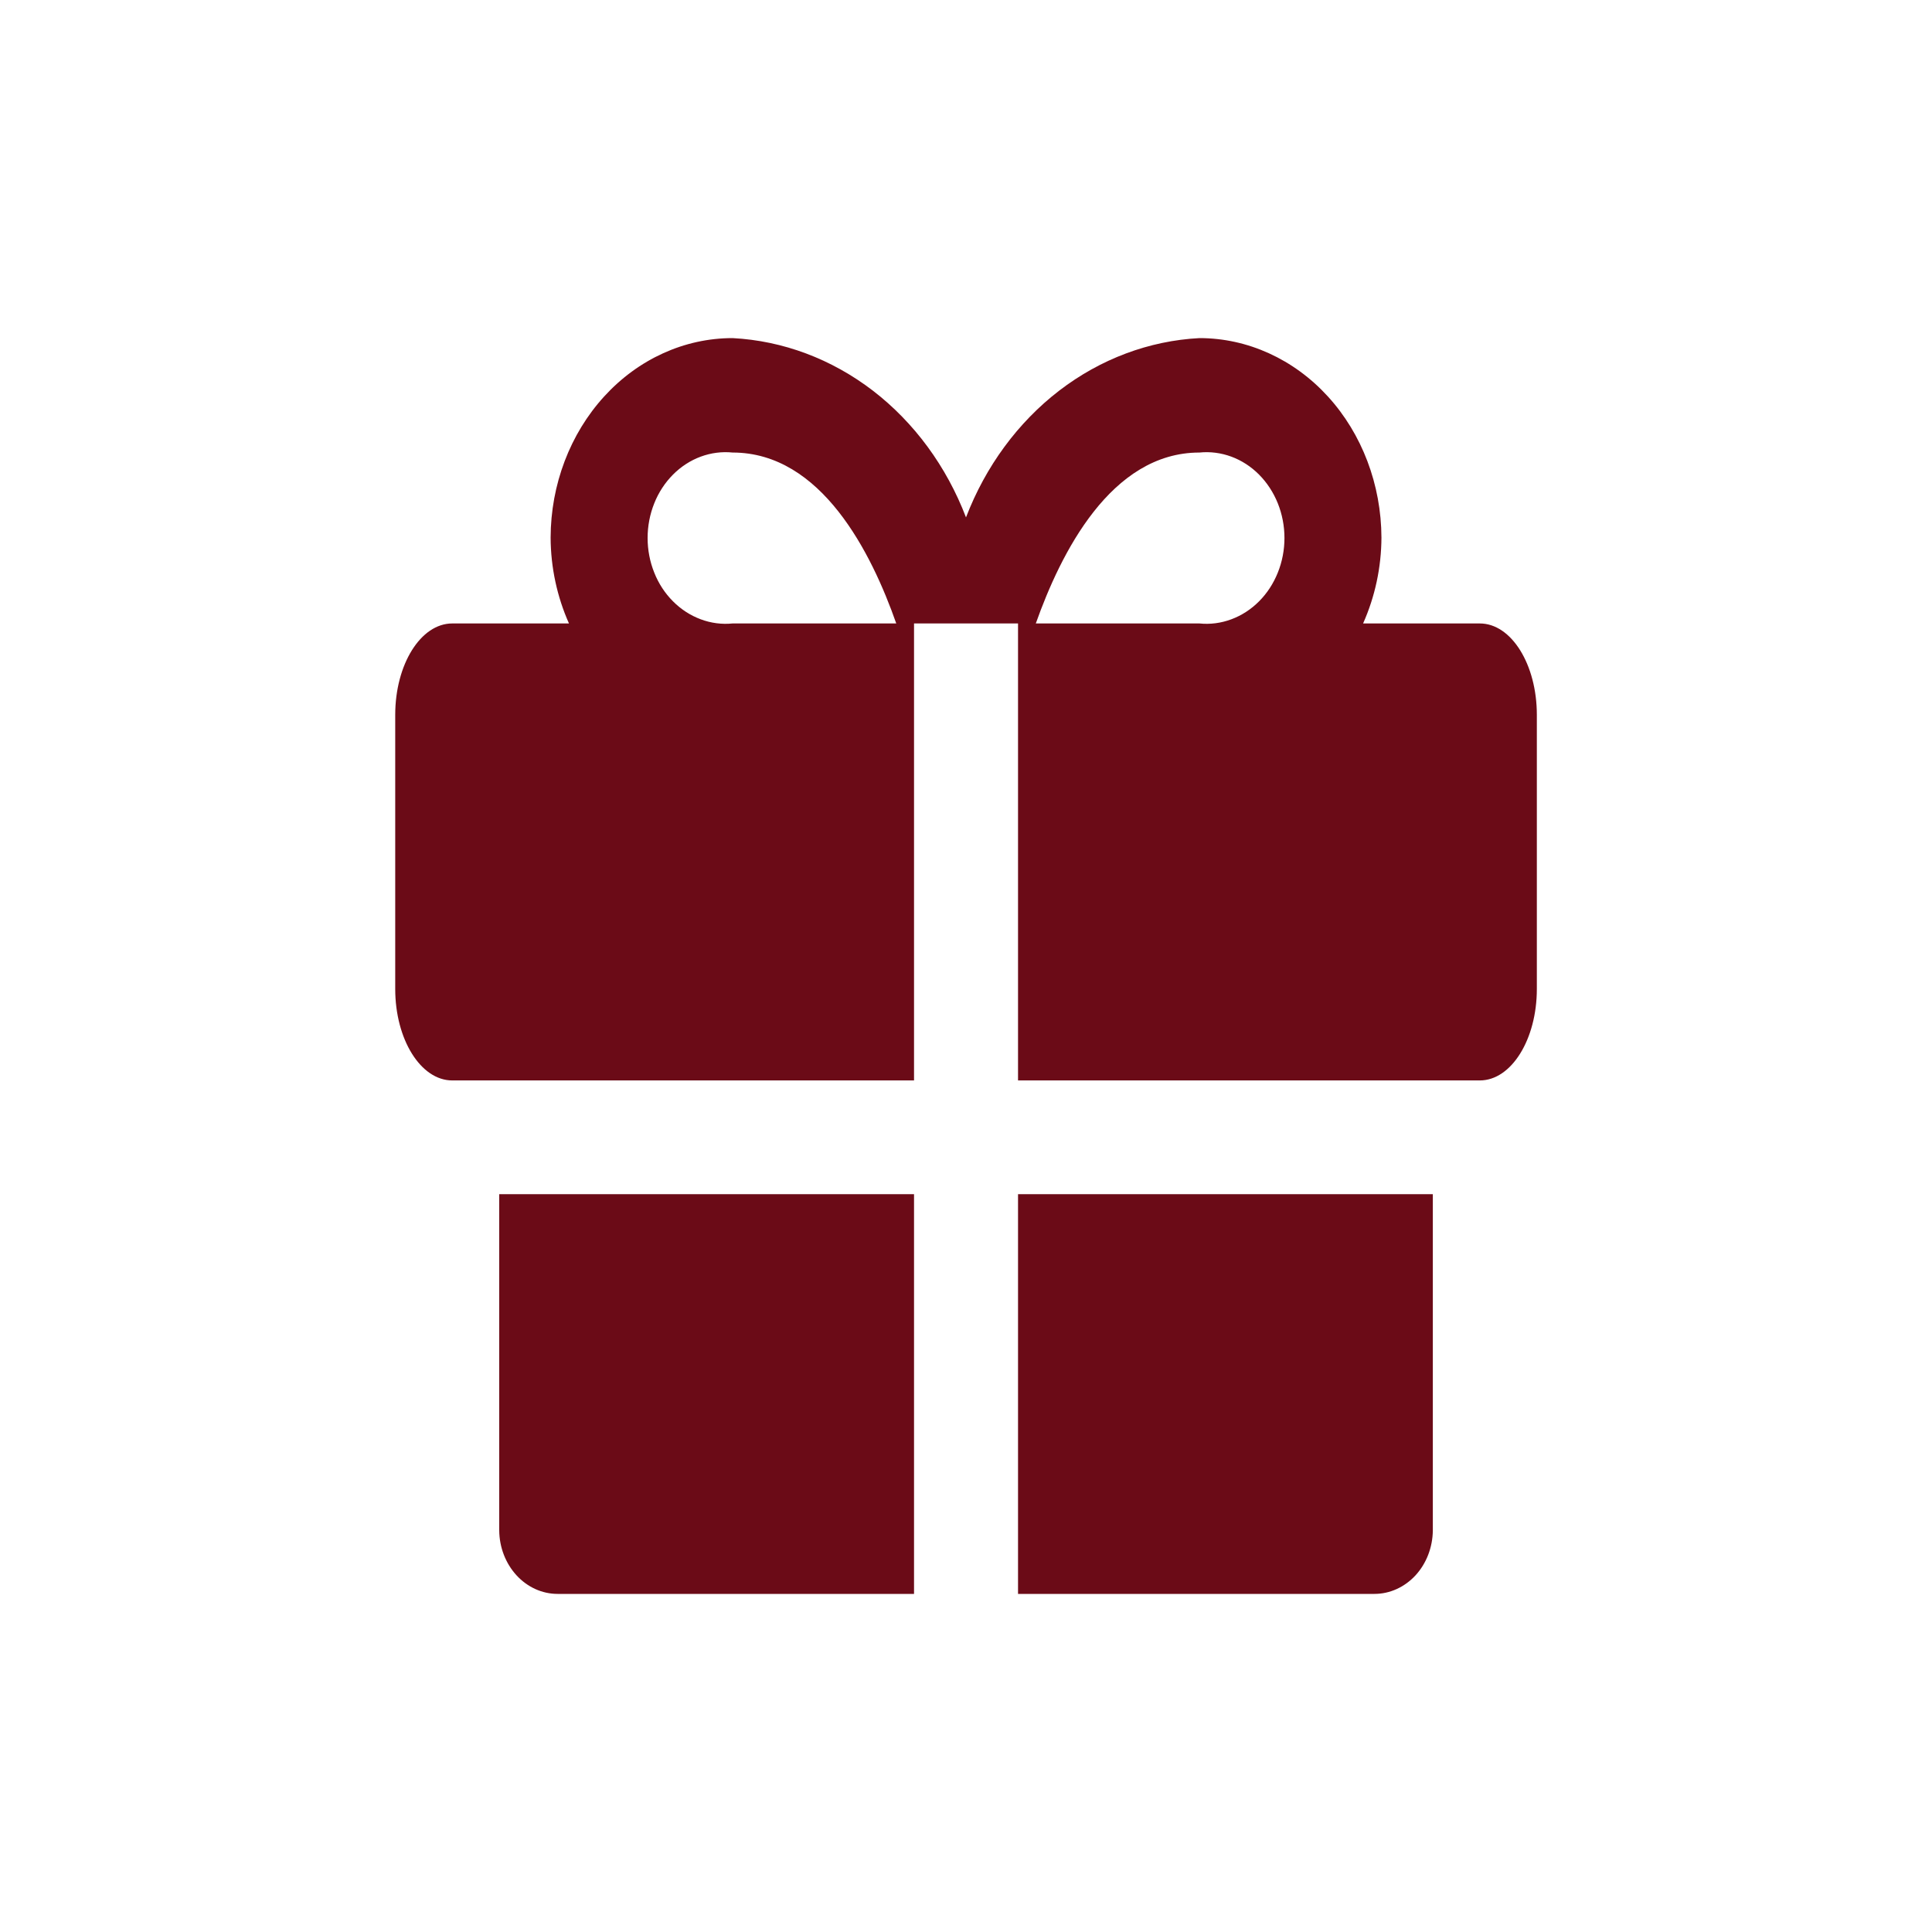 <svg width="30" height="30" viewBox="0 0 30 30" fill="none" xmlns="http://www.w3.org/2000/svg">
<path d="M7.752 18.543V23.764C7.754 24.027 7.851 24.277 8.021 24.462C8.19 24.646 8.419 24.75 8.658 24.75H14.193V18.543H7.752ZM15.808 24.75H21.343C21.581 24.75 21.81 24.646 21.98 24.462C22.15 24.277 22.246 24.027 22.249 23.764V18.543H15.808V24.75ZM22.978 9.681H21.166C21.351 9.266 21.449 8.811 21.451 8.348C21.448 7.526 21.15 6.738 20.62 6.157C20.09 5.576 19.372 5.25 18.625 5.25C17.843 5.291 17.088 5.574 16.447 6.066C15.806 6.559 15.304 7.241 15 8.034C14.697 7.241 14.195 6.559 13.554 6.066C12.912 5.574 12.158 5.291 11.376 5.25C10.628 5.25 9.911 5.576 9.381 6.157C8.851 6.738 8.552 7.526 8.55 8.348C8.552 8.811 8.65 9.266 8.835 9.681H7.023C6.531 9.681 6.137 10.32 6.137 11.1V15.357C6.137 16.137 6.531 16.777 7.023 16.777H14.193V9.681H15.808V16.777H22.978C23.47 16.777 23.864 16.137 23.864 15.357V11.1C23.864 10.32 23.47 9.681 22.978 9.681ZM11.376 9.681C11.209 9.698 11.04 9.676 10.88 9.616C10.721 9.557 10.574 9.462 10.45 9.337C10.326 9.213 10.226 9.061 10.159 8.891C10.091 8.722 10.056 8.539 10.056 8.354C10.056 8.169 10.091 7.986 10.159 7.816C10.226 7.647 10.326 7.495 10.45 7.37C10.574 7.245 10.721 7.15 10.88 7.091C11.04 7.032 11.209 7.01 11.376 7.027C12.755 7.027 13.533 8.587 13.917 9.681H11.376ZM18.625 9.681H16.084C16.468 8.598 17.246 7.027 18.625 7.027C18.792 7.01 18.961 7.032 19.121 7.091C19.28 7.15 19.427 7.245 19.551 7.37C19.675 7.495 19.774 7.647 19.842 7.816C19.91 7.986 19.945 8.169 19.945 8.354C19.945 8.539 19.91 8.722 19.842 8.891C19.774 9.061 19.675 9.213 19.551 9.337C19.427 9.462 19.28 9.557 19.121 9.616C18.961 9.676 18.792 9.698 18.625 9.681V9.681Z" fill="#6B0B17"/>
</svg>
